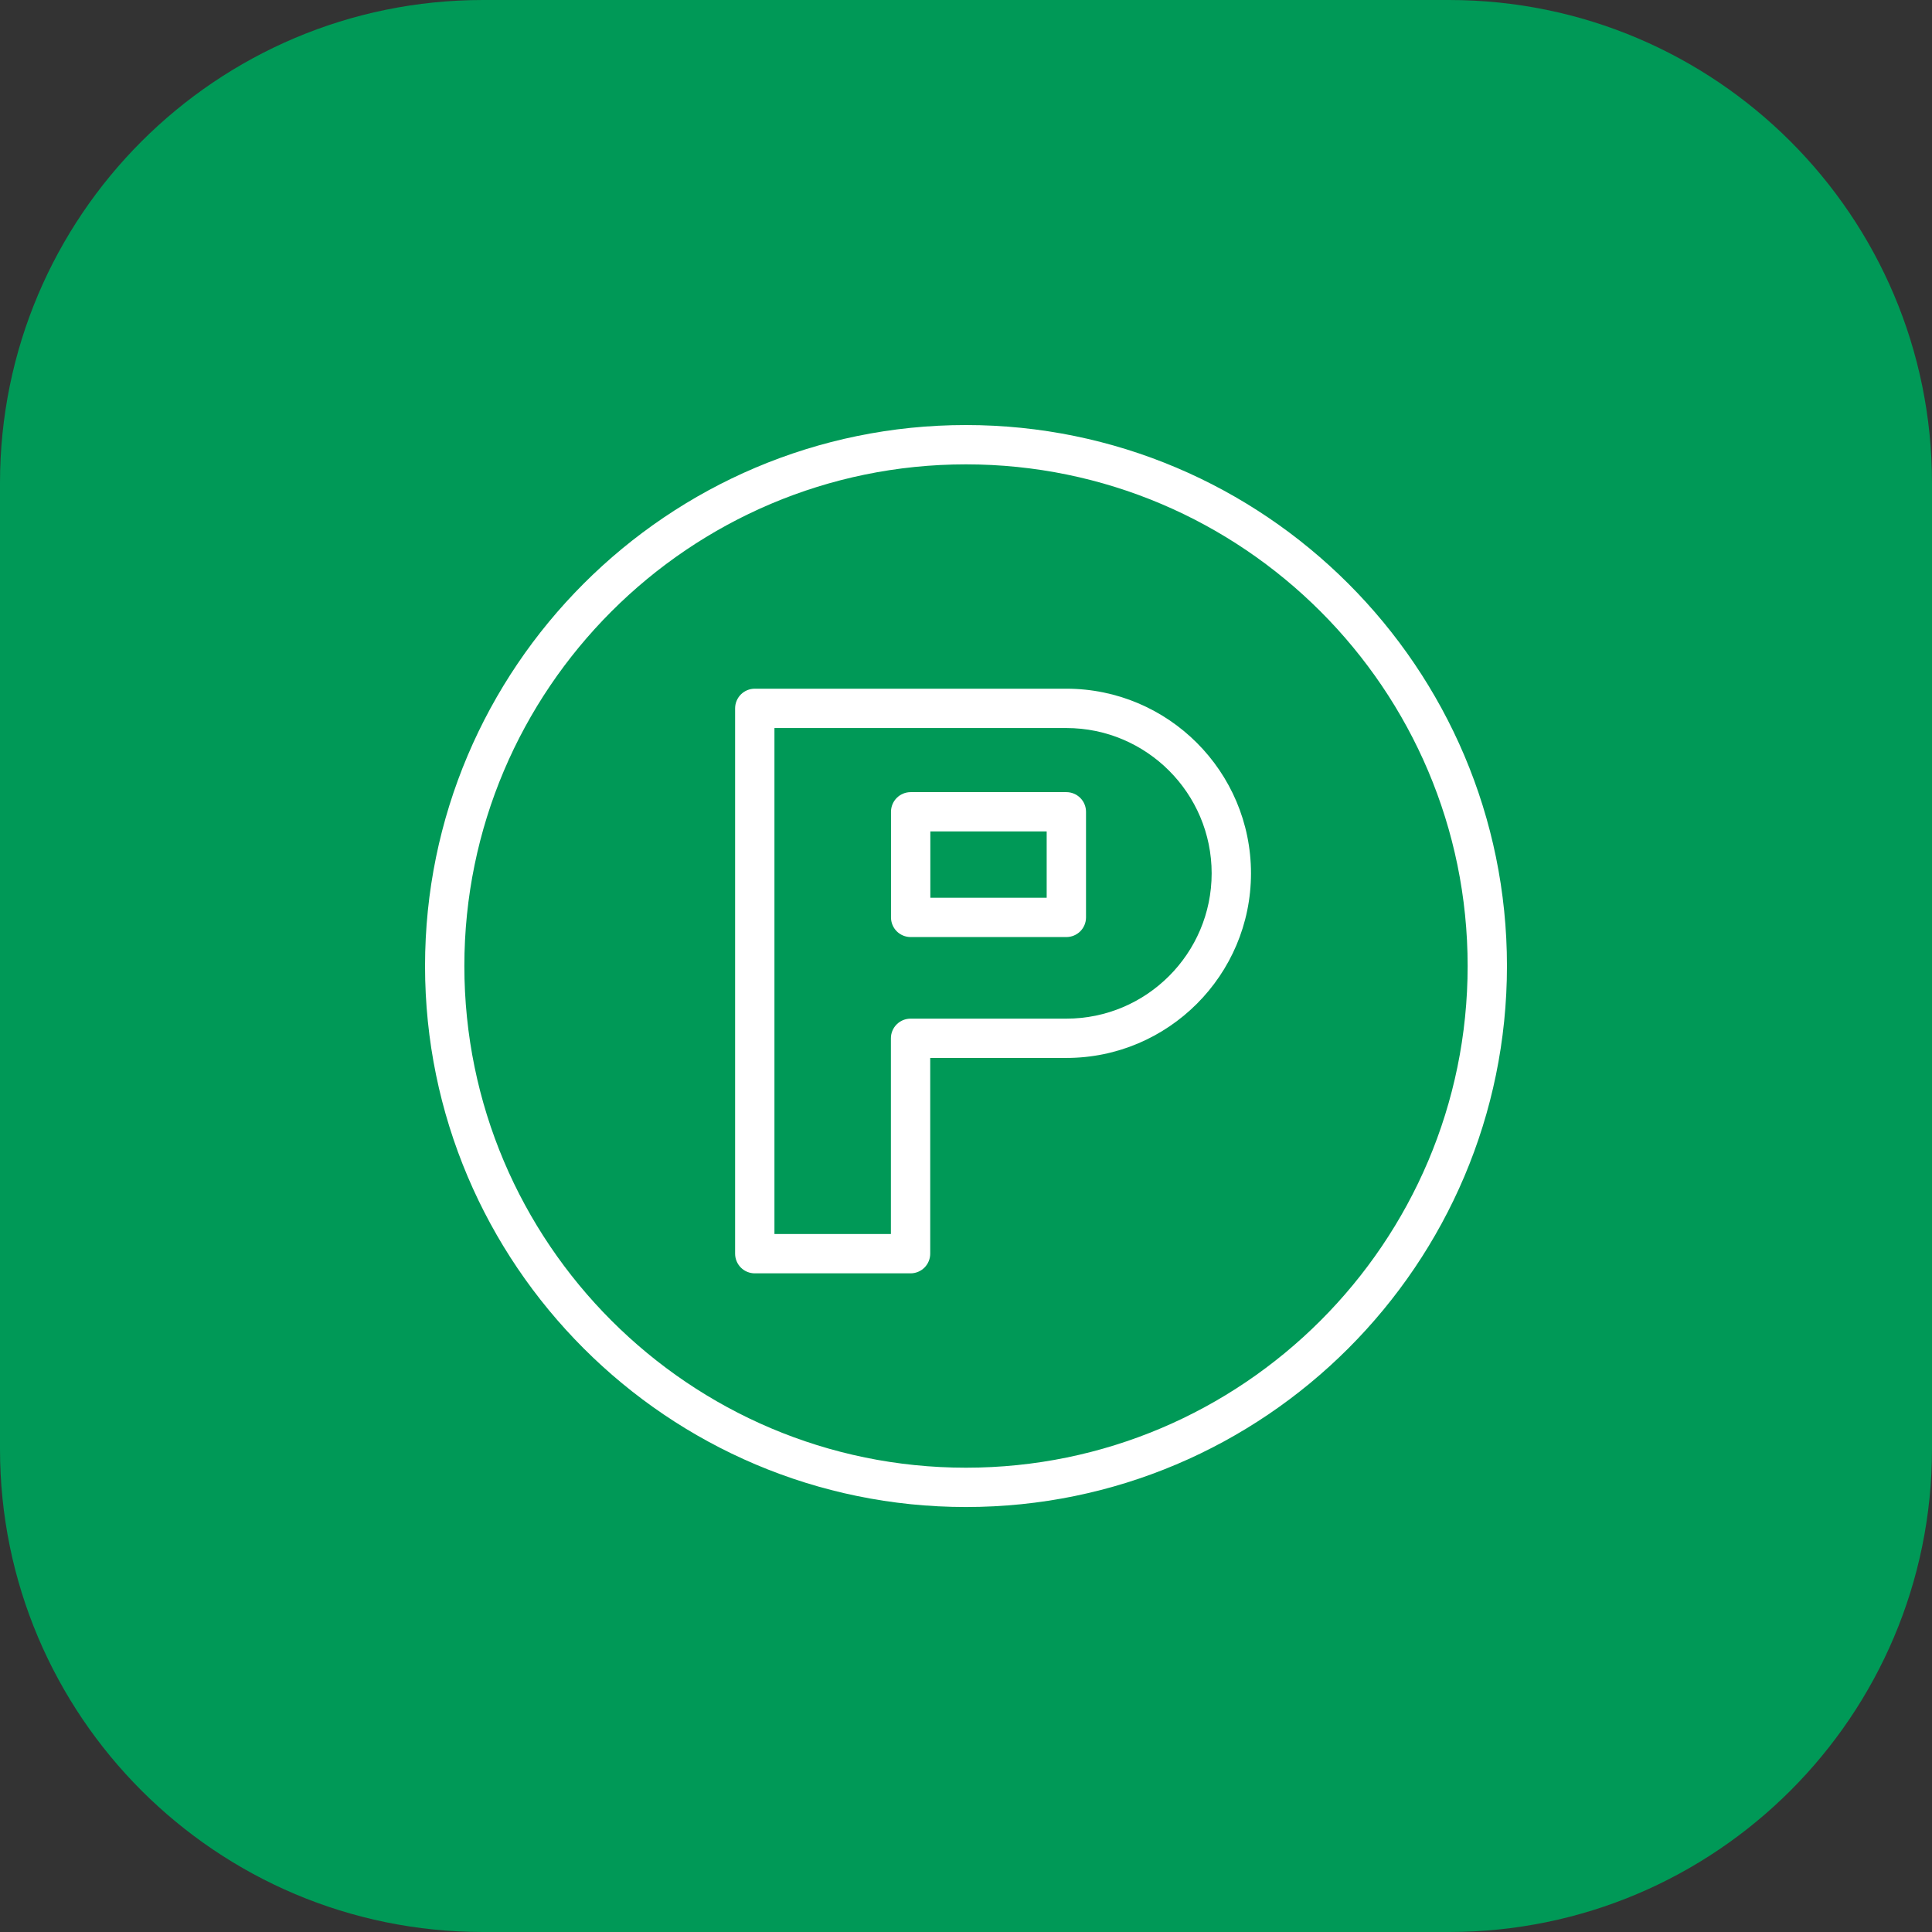 <?xml version="1.0" encoding="UTF-8"?> <svg xmlns="http://www.w3.org/2000/svg" width="100" height="100" viewBox="0 0 100 100" fill="none"><rect x="0" y="0" width="100" height="100" fill="#333333" stroke="none"/><g clip-path="url(#clip0_1_795)"><g clip-path="url(#clip1_1_795)"><path d="M75 0H25C11.193 0 0 11.193 0 25V75C0 88.807 11.193 100 25 100H75C88.807 100 100 88.807 100 75V25C100 11.193 88.807 0 75 0Z" fill="#009957"></path><path fill-rule="evenodd" clip-rule="evenodd" d="M49.997 22C34.56 22 22 34.56 22 50C22 65.441 34.56 78.003 49.997 78.003C65.439 78.003 78 65.441 78 50C78.001 34.56 65.439 22 49.997 22ZM49.997 75.968C35.682 75.968 24.035 64.319 24.035 50C24.035 35.683 35.682 24.035 49.997 24.035C64.316 24.035 75.965 35.683 75.965 50C75.966 64.319 64.316 75.968 49.997 75.968Z" fill="white"></path><path fill-rule="evenodd" clip-rule="evenodd" d="M55.194 35.647H39.067C38.797 35.647 38.538 35.754 38.347 35.945C38.157 36.136 38.049 36.395 38.049 36.665V64.89C38.049 65.16 38.157 65.419 38.347 65.61C38.538 65.801 38.797 65.908 39.067 65.908H47.13C47.4 65.908 47.659 65.801 47.85 65.61C48.041 65.419 48.148 65.16 48.148 64.89V54.759H55.194C60.464 54.759 64.751 50.472 64.751 45.203C64.751 39.934 60.464 35.647 55.194 35.647ZM55.194 52.725H47.13C46.861 52.725 46.602 52.832 46.411 53.023C46.22 53.214 46.113 53.472 46.113 53.742V63.873H40.085V37.683H55.194C59.342 37.683 62.715 41.057 62.715 45.204C62.715 49.352 59.342 52.725 55.194 52.725Z" fill="white"></path><path fill-rule="evenodd" clip-rule="evenodd" d="M55.194 41.001H47.136C46.866 41.001 46.607 41.108 46.416 41.299C46.225 41.49 46.118 41.748 46.118 42.018V47.485C46.118 47.755 46.225 48.014 46.416 48.205C46.607 48.395 46.866 48.502 47.136 48.502H55.194C55.464 48.502 55.723 48.395 55.914 48.205C56.105 48.014 56.212 47.755 56.212 47.485V42.018C56.212 41.748 56.105 41.49 55.914 41.299C55.723 41.108 55.464 41.001 55.194 41.001ZM54.176 46.467H48.154V43.035H54.176V46.467Z" fill="white"></path></g></g><defs><clipPath id="clip0_1_795"><rect width="100" height="100" fill="white"></rect></clipPath><clipPath id="clip1_1_795"><rect width="100" height="100" fill="white"></rect></clipPath></defs></svg> 
